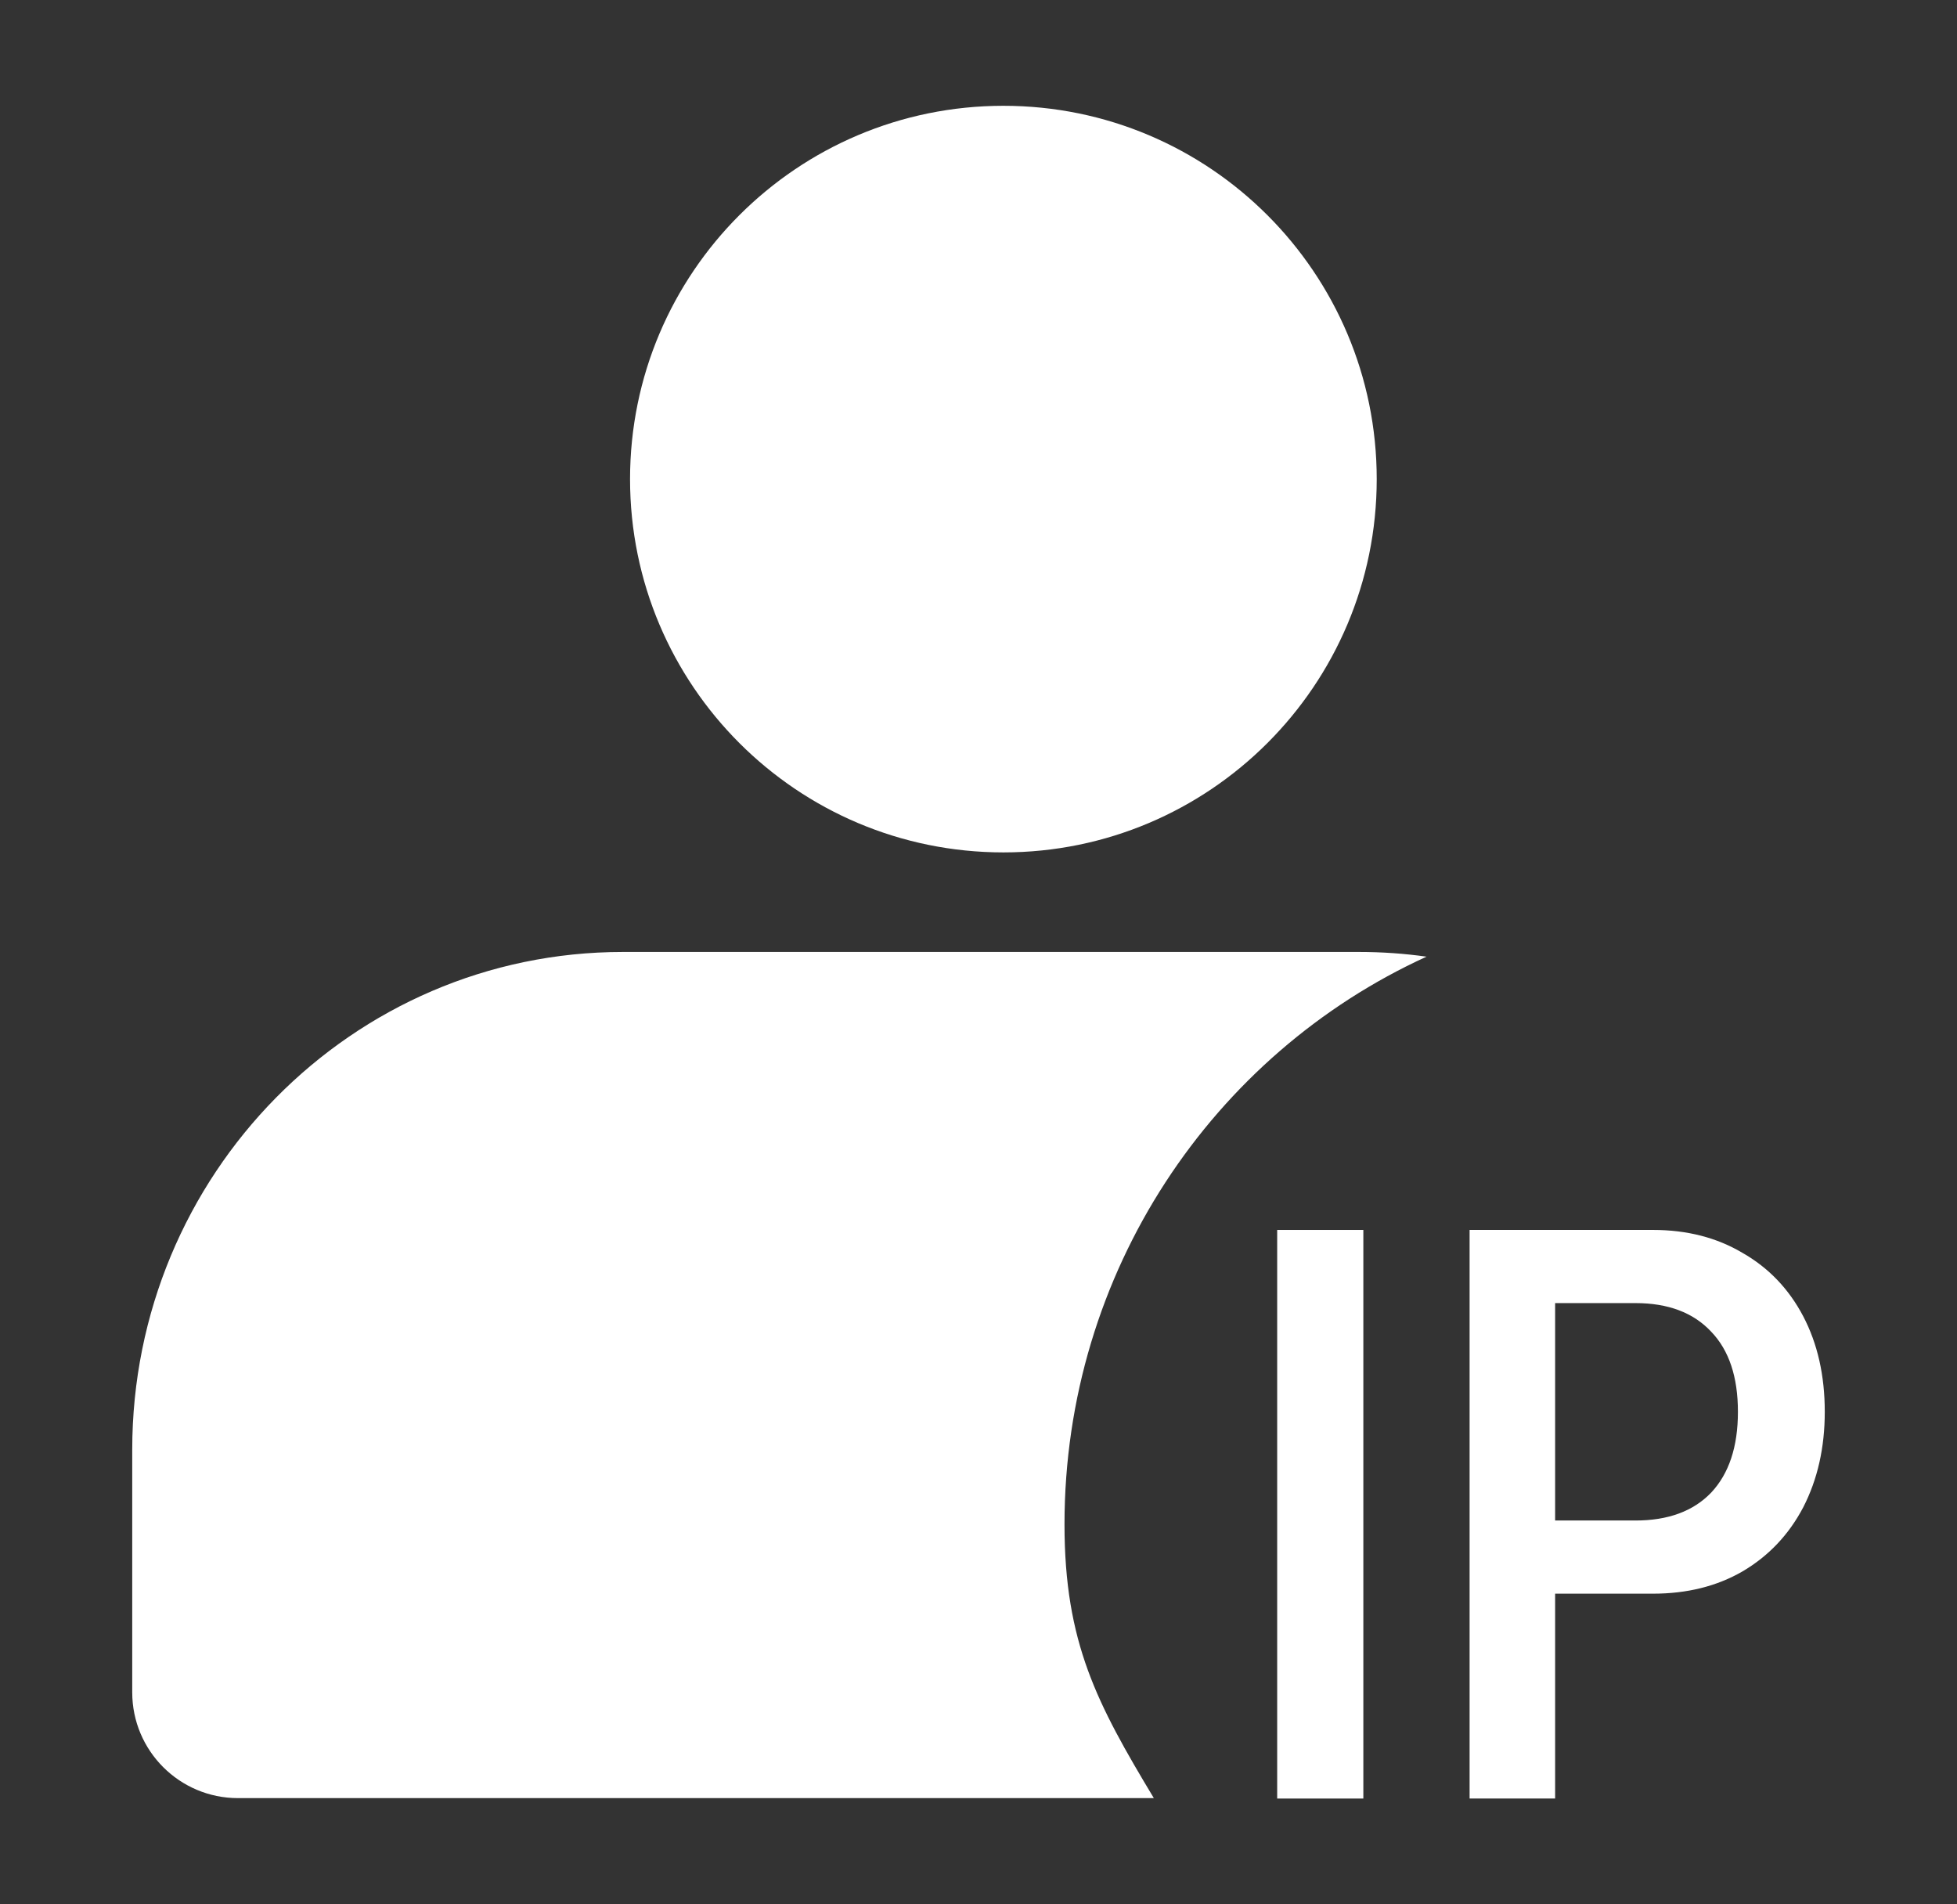 <svg width="37" height="36" viewBox="0 0 37 36" fill="none" xmlns="http://www.w3.org/2000/svg">
<rect x="0" y="0" width="37" height="36" fill="#333333" stroke="none"/>
<path d="M18.971 16.114C22.869 16.114 26.029 12.955 26.029 9.057C26.029 5.16 22.869 2 18.971 2C15.072 2 11.912 5.16 11.912 9.057C11.912 12.955 15.072 16.114 18.971 16.114Z" fill="white"/>
<path d="M25.692 17.996C26.126 17.996 26.553 18.026 26.971 18.085C22.936 19.926 20.126 24.039 20.126 28.817C20.126 31.057 20.744 32.21 21.815 33.992H4.5C3.395 33.992 2.5 33.097 2.5 31.992V27.406C2.5 22.209 6.653 17.996 11.777 17.996H25.692Z" fill="white"/>
<path fill-rule="evenodd" clip-rule="evenodd" d="M34.5 26.689C34.5 27.365 34.364 27.967 34.093 28.494C33.821 29.012 33.438 29.416 32.945 29.706C32.459 29.987 31.896 30.127 31.254 30.127H29.402V34H27.785V23.251H31.254C31.896 23.251 32.459 23.396 32.945 23.685C33.438 23.966 33.821 24.366 34.093 24.884C34.364 25.402 34.5 26.004 34.5 26.689ZM32.858 26.689C32.858 26.03 32.69 25.525 32.352 25.174C32.015 24.814 31.538 24.634 30.921 24.634H29.402V28.744H30.921C31.538 28.744 32.015 28.568 32.352 28.217C32.69 27.857 32.858 27.348 32.858 26.689Z" fill="white"/>
<path d="M25.776 34V23.251H24.147V34H25.776Z" fill="white"/>
</svg>
